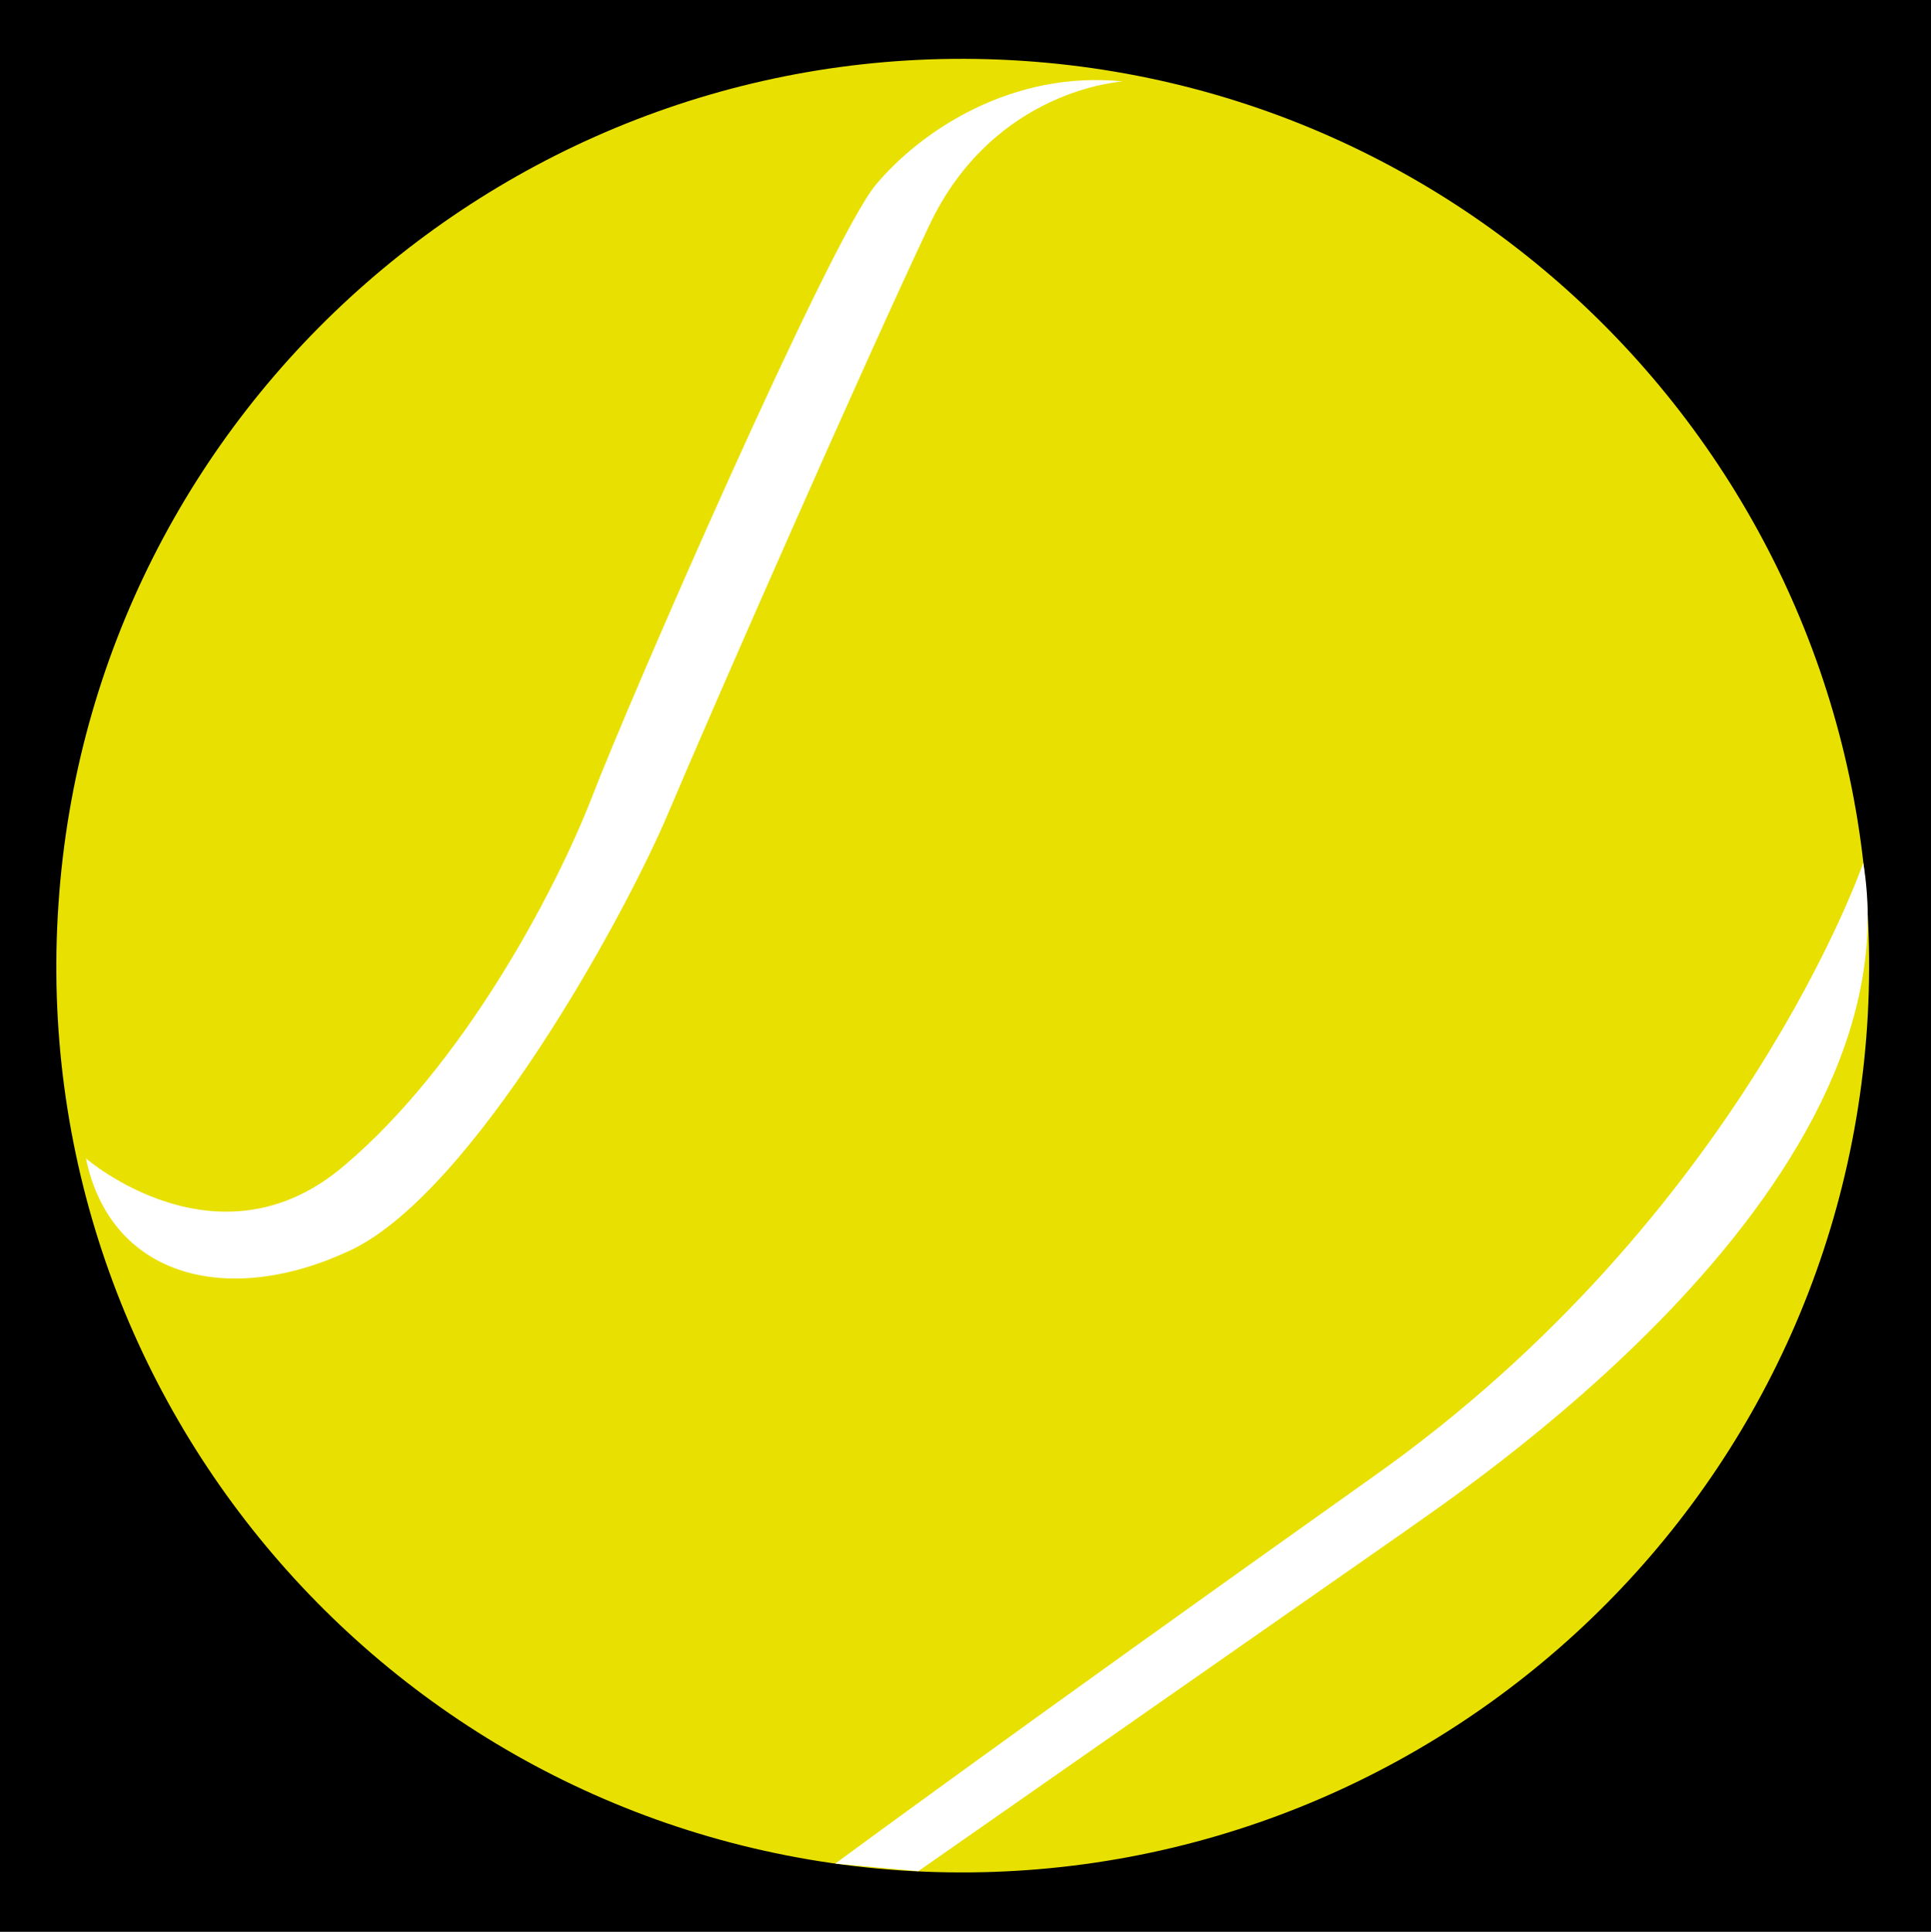 <?xml version="1.0" encoding="UTF-8" standalone="no"?>
<!-- Created with Inkscape (http://www.inkscape.org/) -->

<svg
   xmlns:dc="http://purl.org/dc/elements/1.1/"
   xmlns:cc="http://creativecommons.org/ns#"
   xmlns:rdf="http://www.w3.org/1999/02/22-rdf-syntax-ns#"
   xmlns:svg="http://www.w3.org/2000/svg"
   xmlns="http://www.w3.org/2000/svg"
   xmlns:sodipodi="http://sodipodi.sourceforge.net/DTD/sodipodi-0.dtd"
   xmlns:inkscape="http://www.inkscape.org/namespaces/inkscape"
   width="163.454"
   height="163.503"
   id="svg7178"
   version="1.1"
   inkscape:version="0.48.2 r9819"
   sodipodi:docname="Modèle Balle Tennis.svg">
  <defs
     id="defs7180">
    <clipPath
       id="clipPath74976"
       clipPathUnits="userSpaceOnUse">
      <path
         inkscape:connector-curvature="0"
         id="path74978"
         d="m 672.682,2.745 22.146,0 0,35.775 -22.146,0 0,-35.775 z" />
    </clipPath>
  </defs>
  <sodipodi:namedview
     id="base"
     pagecolor="#ffffff"
     bordercolor="#666666"
     borderopacity="1.0"
     inkscape:pageopacity="0.0"
     inkscape:pageshadow="2"
     inkscape:zoom="0.7461593"
     inkscape:cx="-67.643742"
     inkscape:cy="-32.360224"
     inkscape:document-units="px"
     inkscape:current-layer="g74974"
     showgrid="false"
     fit-margin-top="5"
     fit-margin-right="5"
     fit-margin-bottom="5"
     fit-margin-left="5"
     inkscape:window-width="1366"
     inkscape:window-height="706"
     inkscape:window-x="-8"
     inkscape:window-y="-8"
     inkscape:window-maximized="1" />
  <g
     inkscape:label="Calque 1"
     inkscape:groupmode="layer"
     id="layer1"
     transform="translate(161.553,-326.49)">
    <flowRoot
       xml:space="preserve"
       id="flowRoot77037"
       style="font-size:8.5px;font-style:normal;font-variant:normal;font-weight:normal;font-stretch:normal;line-height:125%;letter-spacing:0px;word-spacing:0px;fill:#000000;fill-opacity:1;stroke:none;font-family:Euphemia;-inkscape-font-specification:Euphemia"
       transform="translate(-133.152,407.383)"><flowRegion
         id="flowRegion77039"><rect
           id="rect77041"
           width="1570.71"
           height="1045.353"
           x="-353.812"
           y="-367.002" /></flowRegion><flowPara
         id="flowPara77043"></flowPara></flowRoot>    <g
       transform="matrix(12.684,0,0,-12.684,-8756.067,731.563)"
       clip-path="url(#clipPath74976)"
       id="g74974">
      <g
         transform="matrix(5.082,0,0,5.082,-2834.696,-99.388)"
         id="g78008">
        <g
           id="g75124"
           transform="translate(693.574,24.493)">
          <path
             inkscape:connector-curvature="0"
             d="m 0,0 c -0.044,-0.656 -0.612,-1.151 -1.268,-1.108 -0.656,0.044 -1.152,0.612 -1.107,1.269 0.044,0.655 0.612,1.151 1.267,1.107 C -0.452,1.224 0.044,0.656 0,0"
             style="fill:#e8e000;fill-opacity:1;fill-rule:nonzero;stroke:none"
             id="path75126" />
        </g>
        <g
           id="g78002">
          <g
             transform="translate(692.597,25.734)"
             id="g75128">
            <path
               id="path75130"
               style="fill:#ffffff;fill-opacity:1;fill-rule:nonzero;stroke:none"
               d="m 0,0 c 0,0 -0.17,-0.009 -0.255,-0.19 -0.086,-0.182 -0.282,-0.628 -0.342,-0.77 -0.06,-0.142 -0.257,-0.497 -0.416,-0.574 -0.16,-0.076 -0.316,-0.038 -0.349,0.12 0,0 0.175,-0.152 0.341,-0.008 0.153,0.13 0.273,0.353 0.323,0.481 0.049,0.128 0.313,0.733 0.373,0.805 C -0.265,-0.064 -0.145,0.015 0,0"
               inkscape:connector-curvature="0" />
          </g>
          <g
             transform="translate(693.569,24.708)"
             id="g75132">
            <path
               id="path75134"
               style="fill:#ffffff;fill-opacity:1;fill-rule:nonzero;stroke:none"
               d="M 0,0 C 0,0 -0.16,-0.465 -0.645,-0.807 -1.128,-1.15 -1.35,-1.314 -1.35,-1.314 l 0.109,-0.01 0.636,0.444 C -0.545,-0.836 0.072,-0.435 0,0"
               inkscape:connector-curvature="0" />
          </g>
        </g>
      </g>
    </g>
  </g>
</svg>
